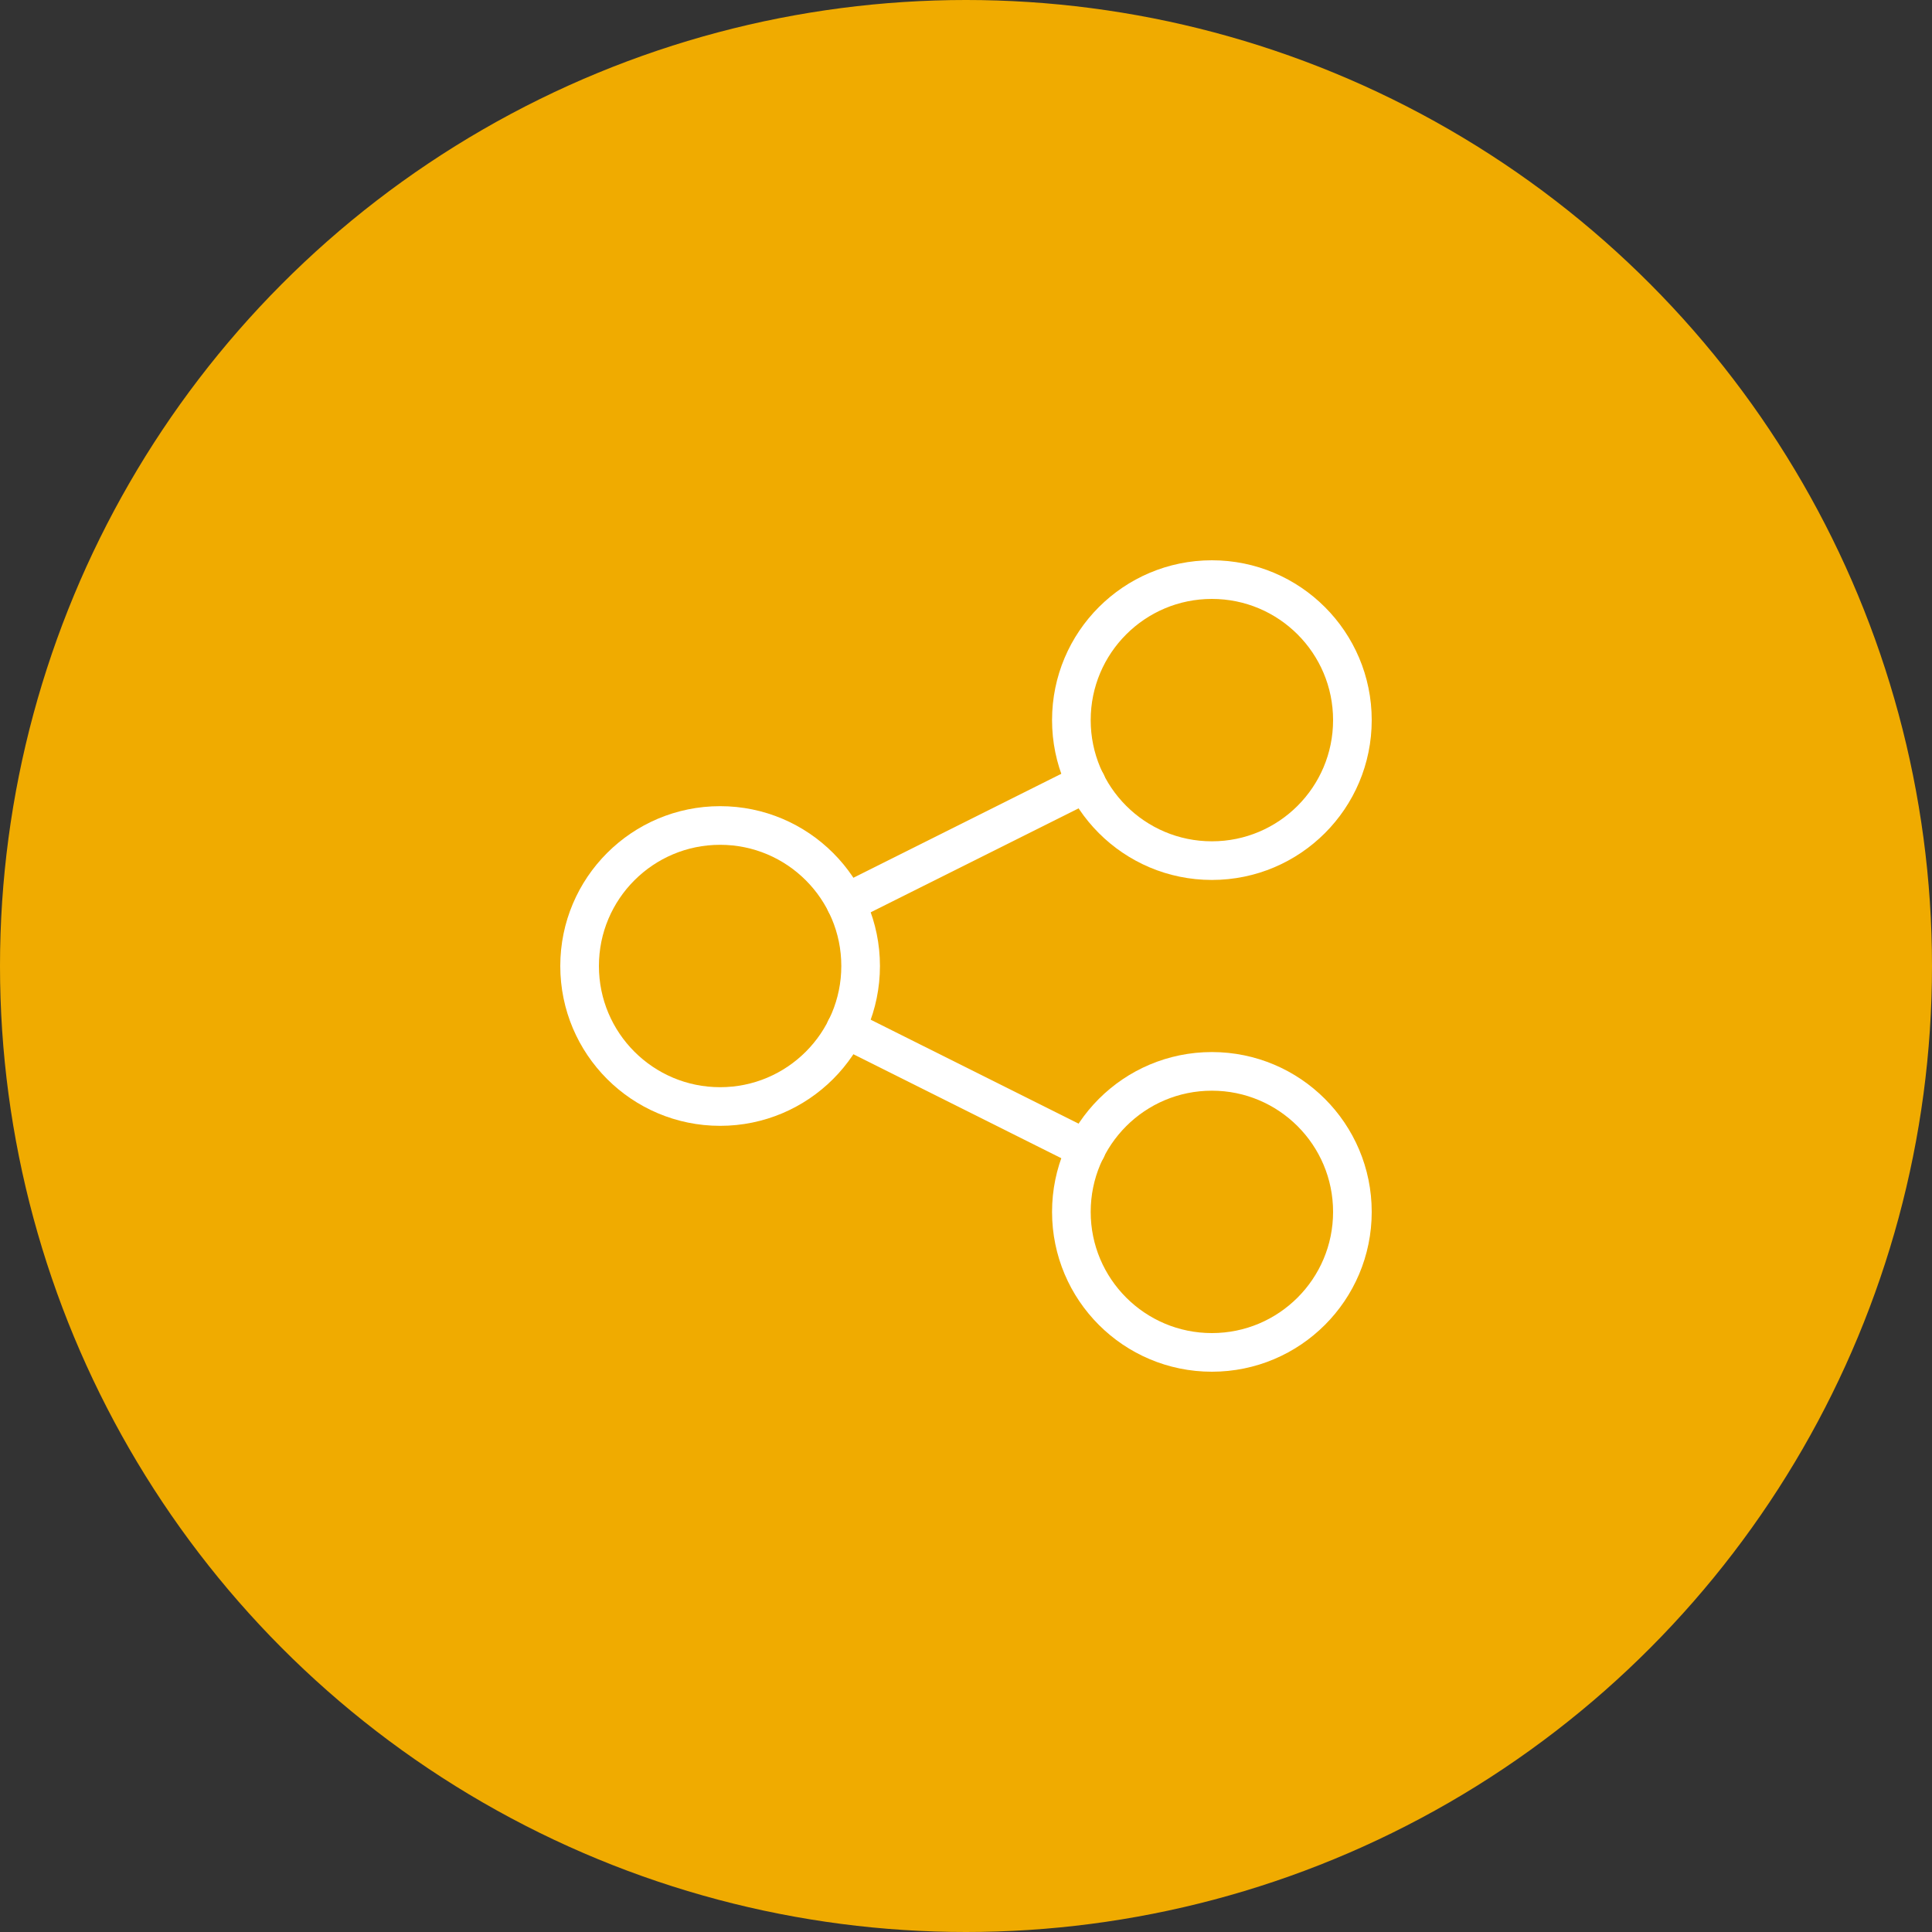 <?xml version="1.0" encoding="UTF-8"?>
<svg xmlns="http://www.w3.org/2000/svg" viewBox="0 0 1000 1000">
  <rect x="0" y="0" width="1000" height="1000" fill="#333333" stroke="none"/>
  <defs>
    <style>.cls-1{fill:#f0ab00;}.cls-2{fill:none;stroke:#fff;stroke-linecap:round;stroke-linejoin:round;stroke-width:20px;}</style>
  </defs>
  <g id="Kreise">
    <circle class="cls-1" cx="500" cy="500" r="500"></circle>
  </g>
  <g id="Icons">
    <circle class="cls-2" cx="372.73" cy="500" r="72.73"></circle>
    <circle class="cls-2" cx="627.27" cy="372.73" r="72.73"></circle>
    <circle class="cls-2" cx="627.27" cy="627.27" r="72.73"></circle>
    <line class="cls-2" x1="437.74" y1="532.51" x2="562.28" y2="594.78"></line>
    <line class="cls-2" x1="562.28" y1="405.22" x2="437.79" y2="467.47"></line>
  </g>
</svg>
